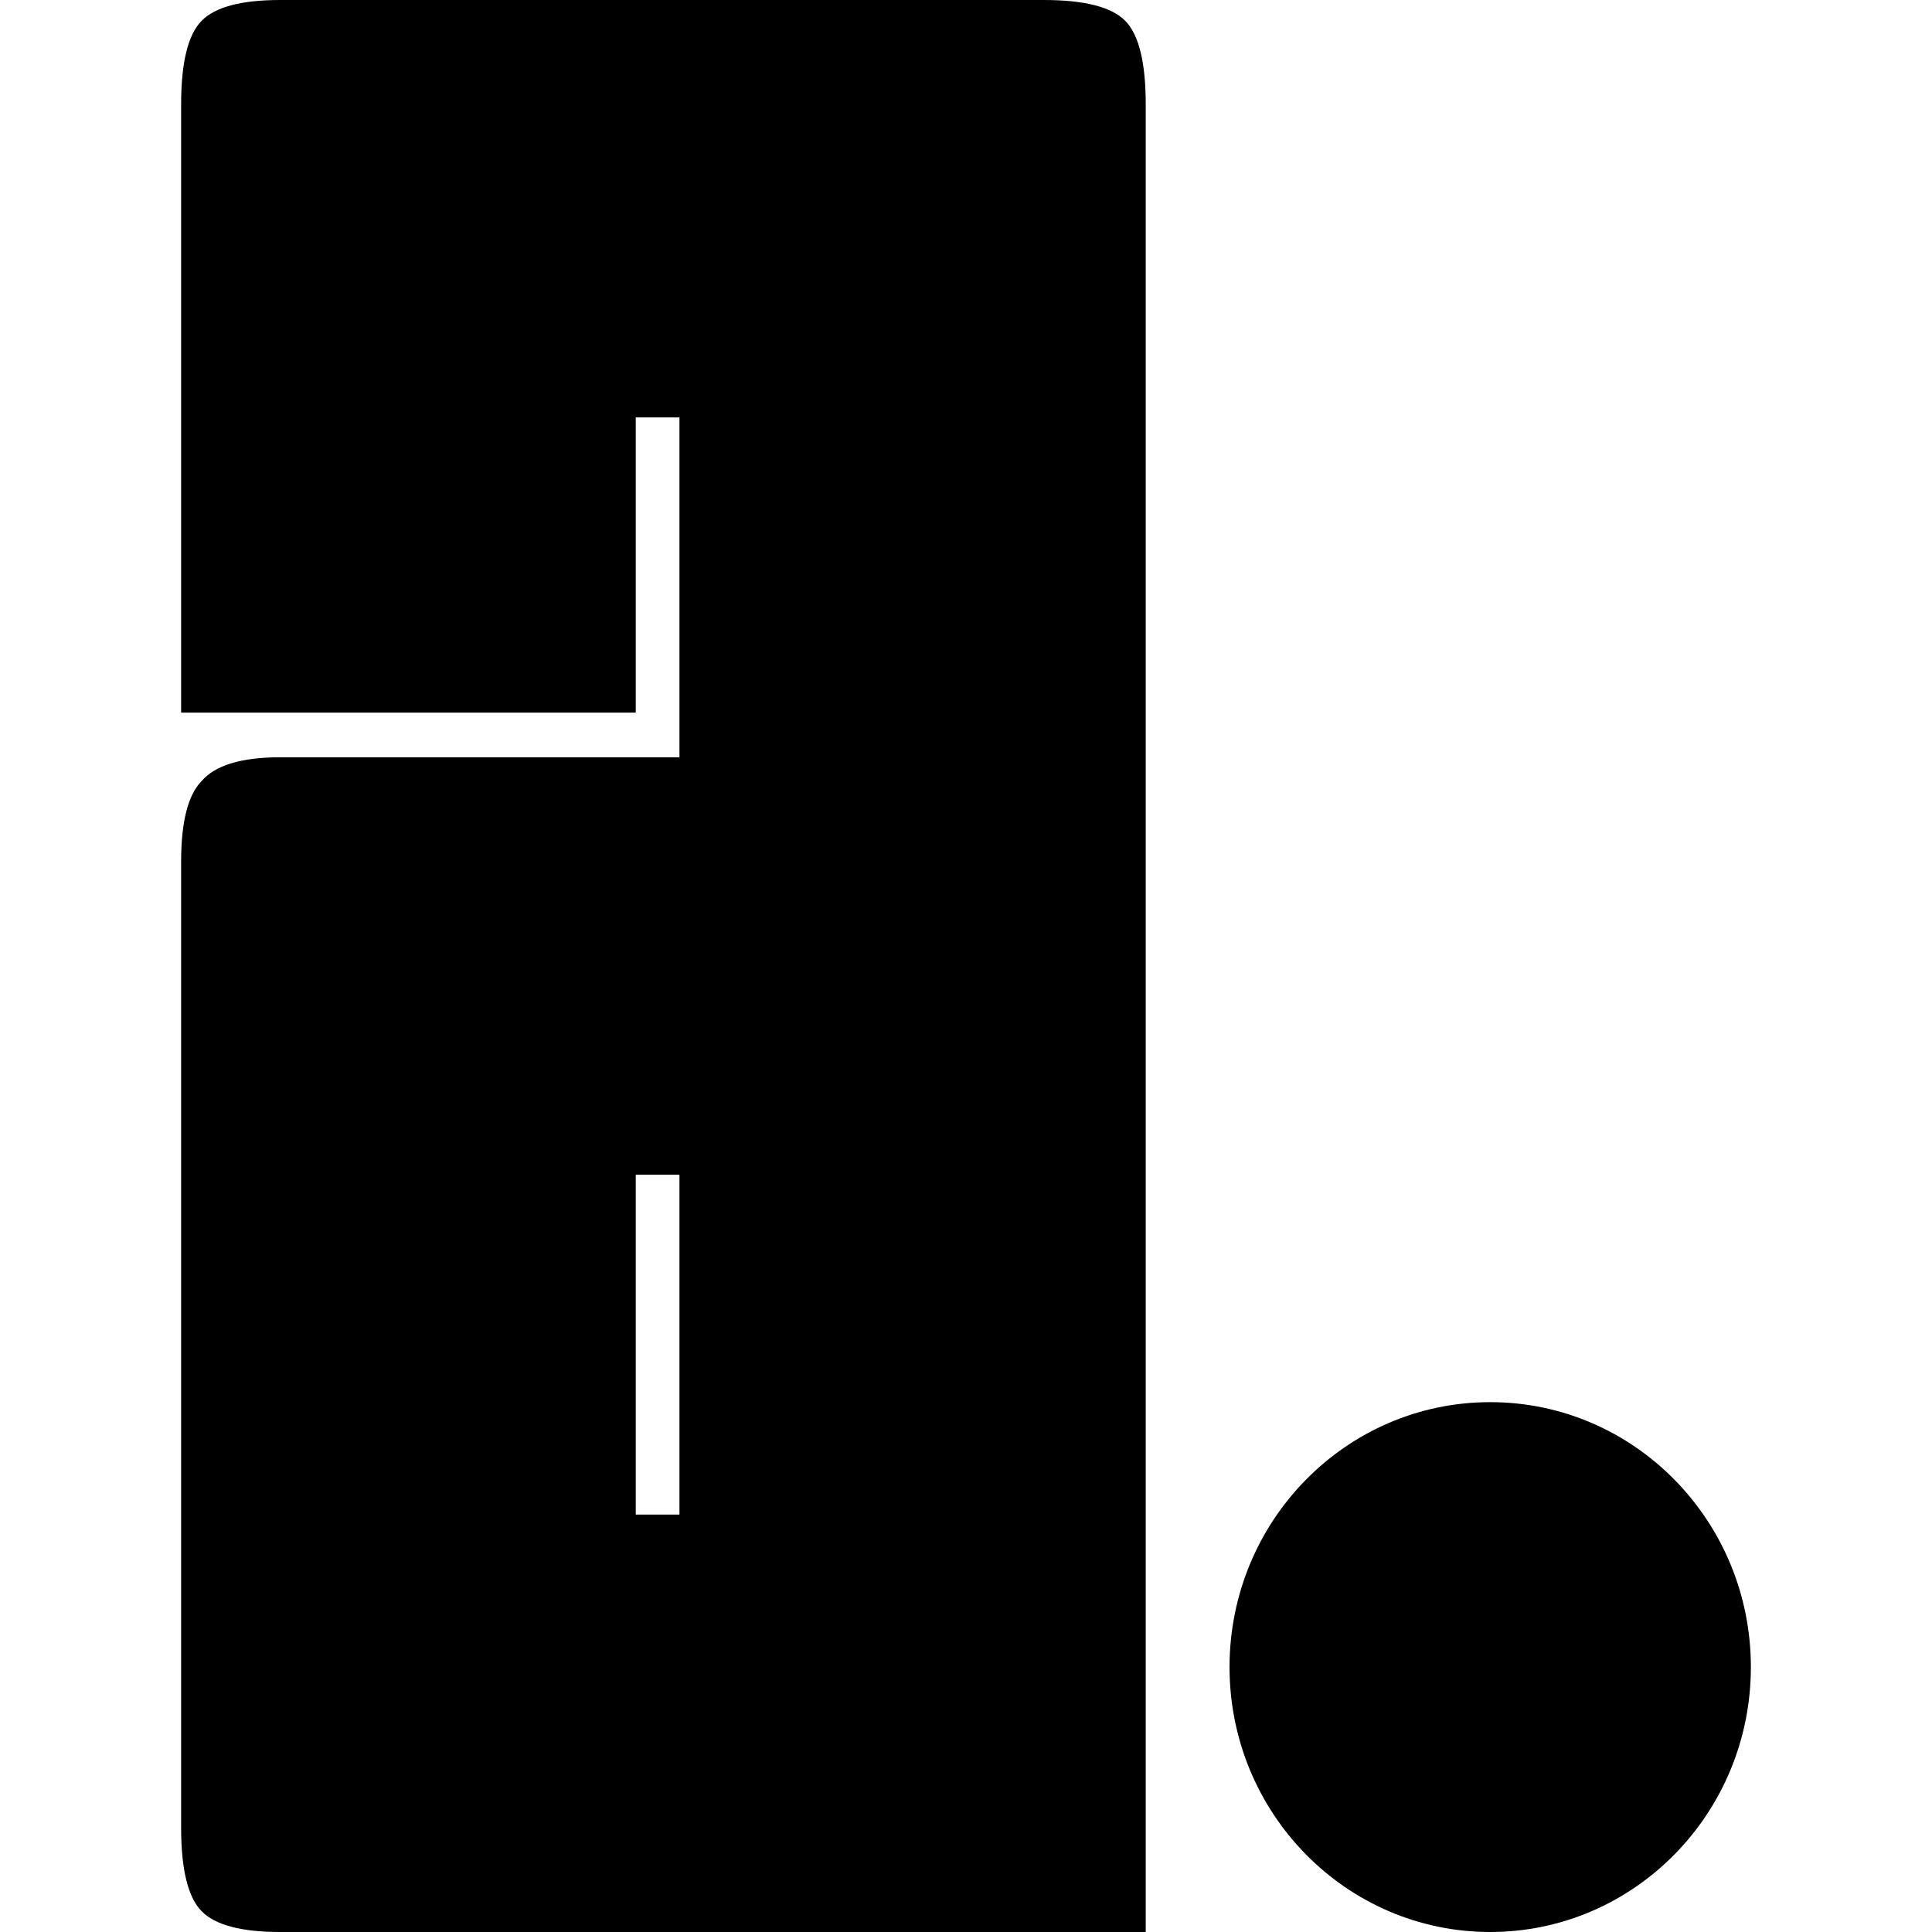 <svg width="32" height="32" viewBox="0 0 32 32" fill="none" xmlns="http://www.w3.org/2000/svg">
<path d="M11.254 25.086V19.457H10.53V25.086H11.254ZM18.977 32H4.641C3.998 32 3.563 31.885 3.338 31.654C3.113 31.424 3 30.963 3 30.272V14.272C3 13.613 3.113 13.169 3.338 12.938C3.563 12.675 3.998 12.543 4.641 12.543H11.254V6.914H10.53V11.803H3V1.728C3 1.037 3.113 0.576 3.338 0.346C3.563 0.115 3.998 0 4.641 0H17.287C17.963 0 18.413 0.115 18.639 0.346C18.864 0.576 18.977 1.037 18.977 1.728V32Z" fill="black"/>
<path d="M29 27.612C29 30.035 27.067 32 24.683 32C22.298 32 20.365 30.035 20.365 27.612C20.365 25.189 22.298 23.224 24.683 23.224C27.067 23.224 29 25.189 29 27.612Z" fill="black"/>
</svg>

